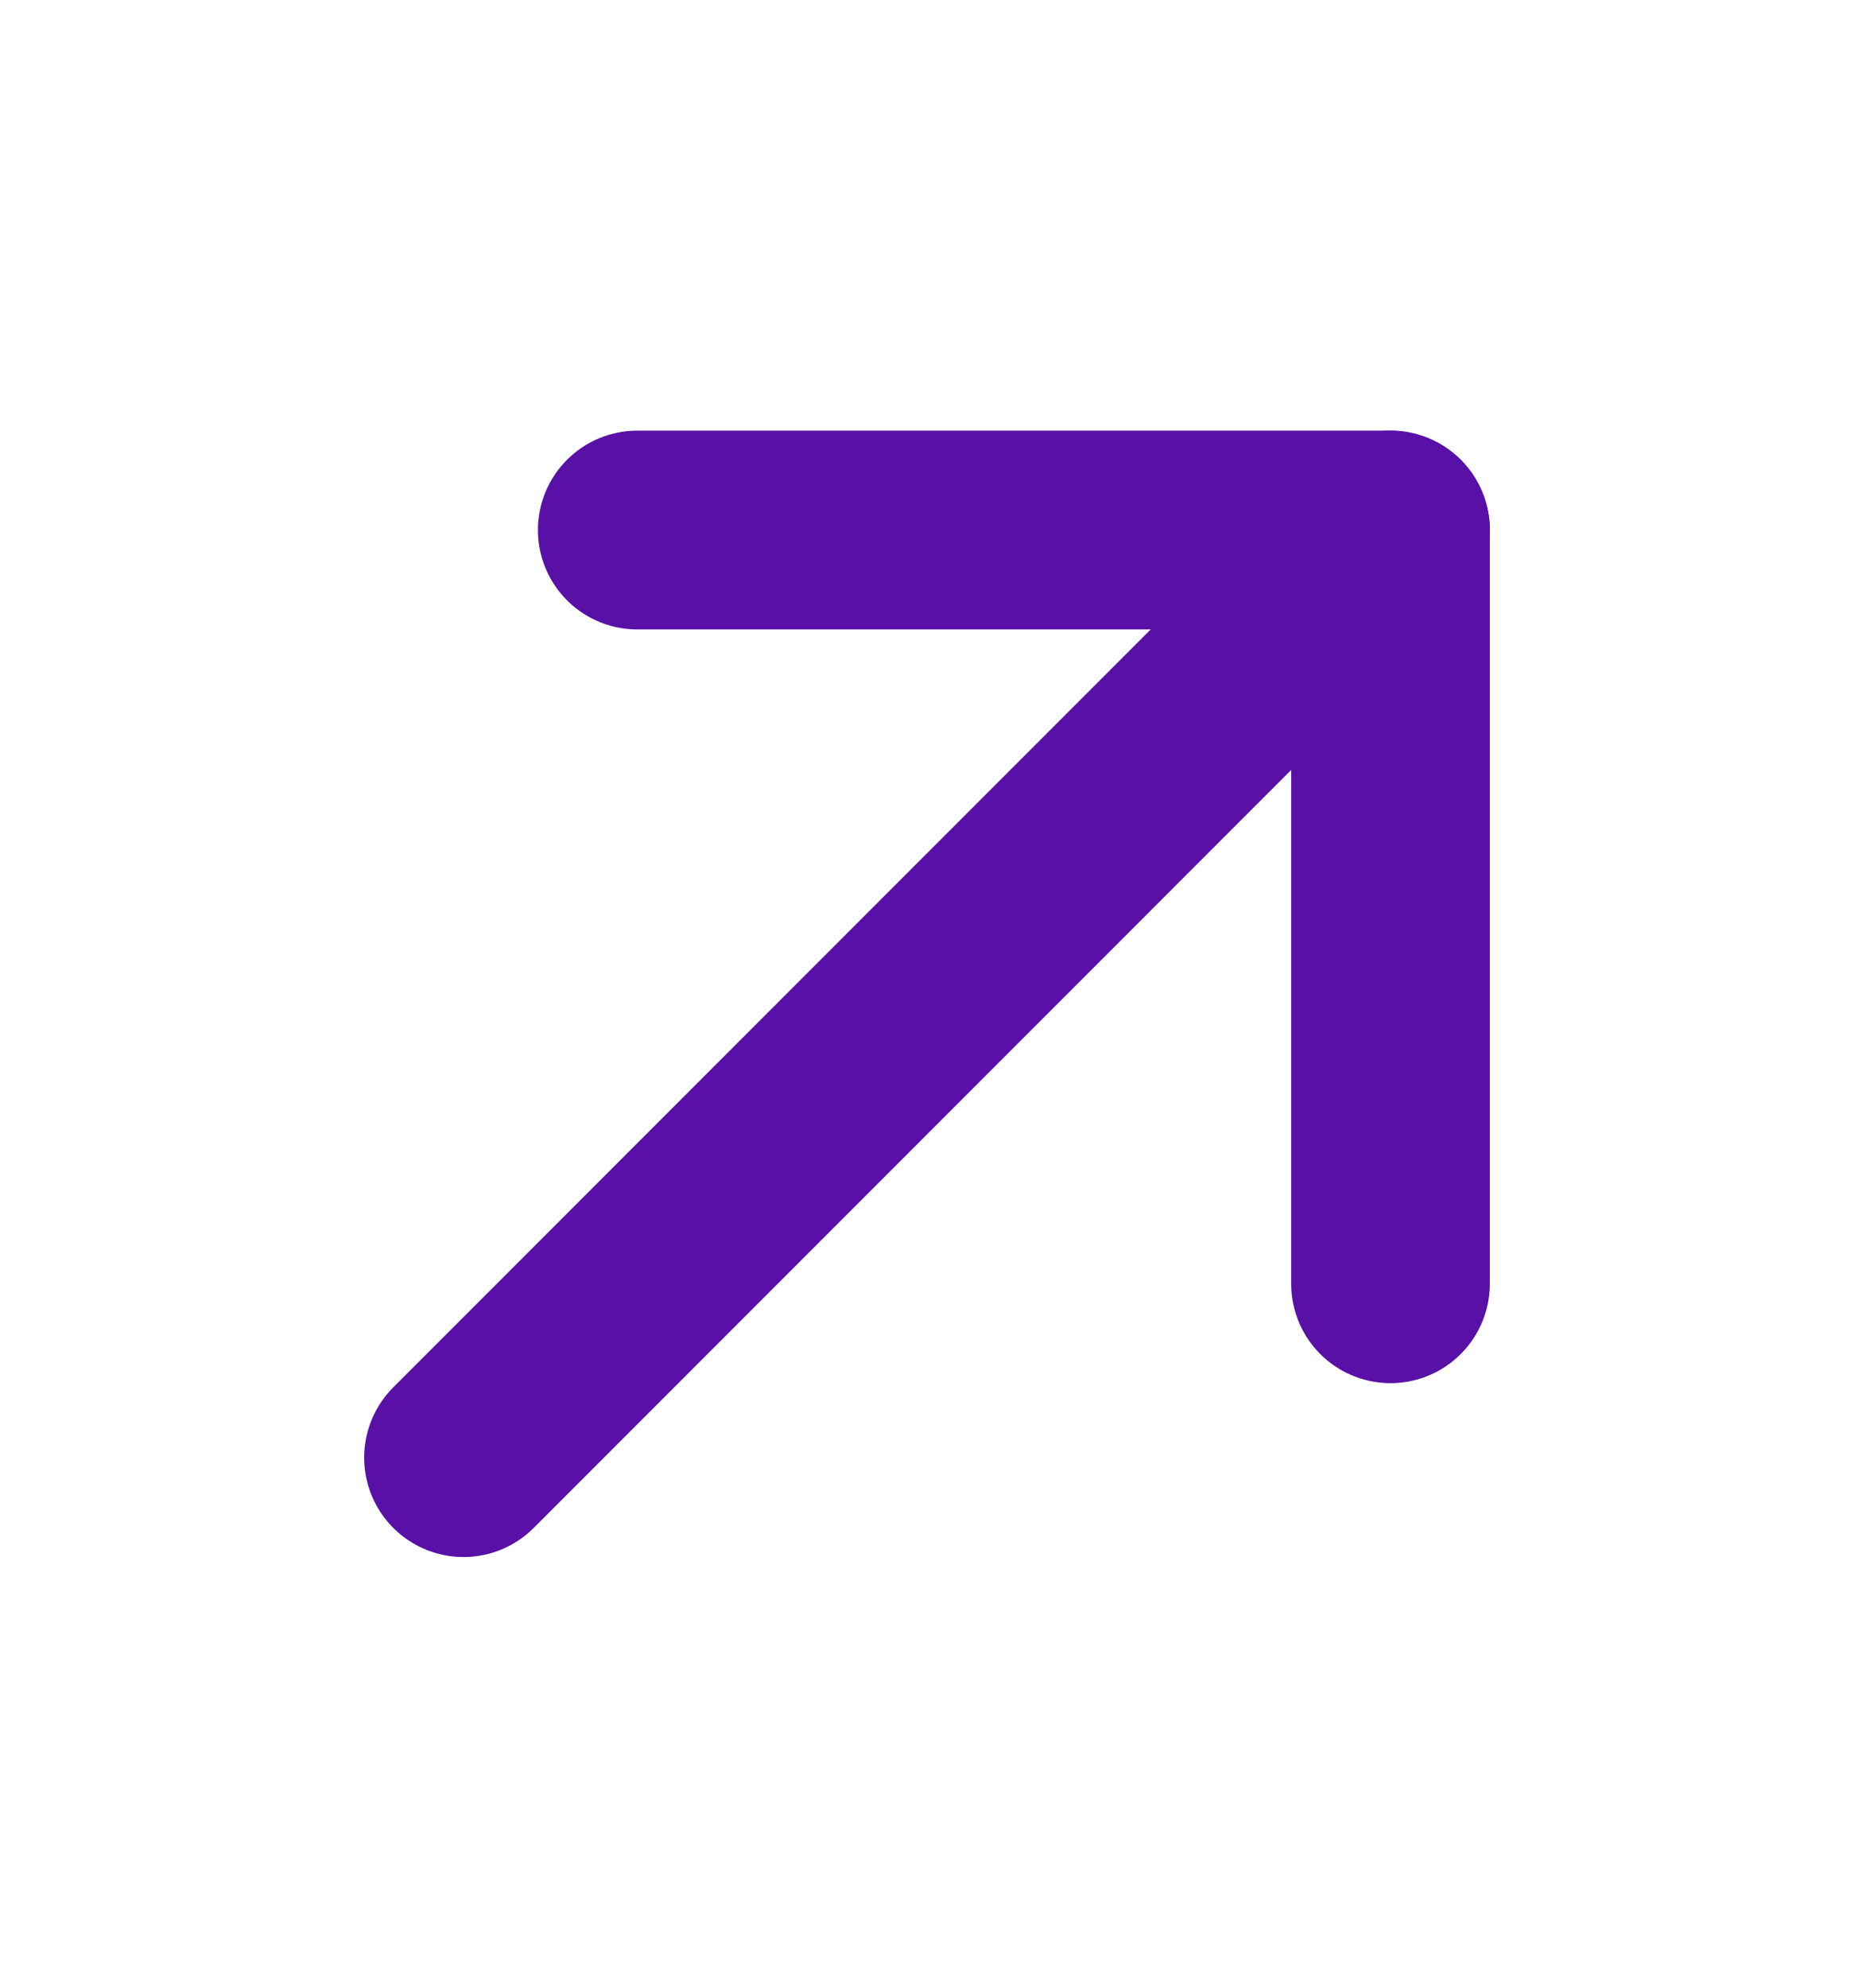 <svg width="14" height="15" viewBox="0 0 14 15" fill="none" xmlns="http://www.w3.org/2000/svg">
<g clip-path="url(#clip0_5322_17103)">
<path d="M3.5 11L10.5 4" stroke="#5910A6" stroke-width="1.5" stroke-linecap="round" stroke-linejoin="round"/>
<path d="M4.812 4H10.5V9.688" stroke="#5910A6" stroke-width="1.5" stroke-linecap="round" stroke-linejoin="round"/>
</g>
<defs>
<clipPath id="clip0_5322_17103">
<rect width="14" height="14" fill="white" transform="translate(0 0.5)"/>
</clipPath>
</defs>
</svg>

